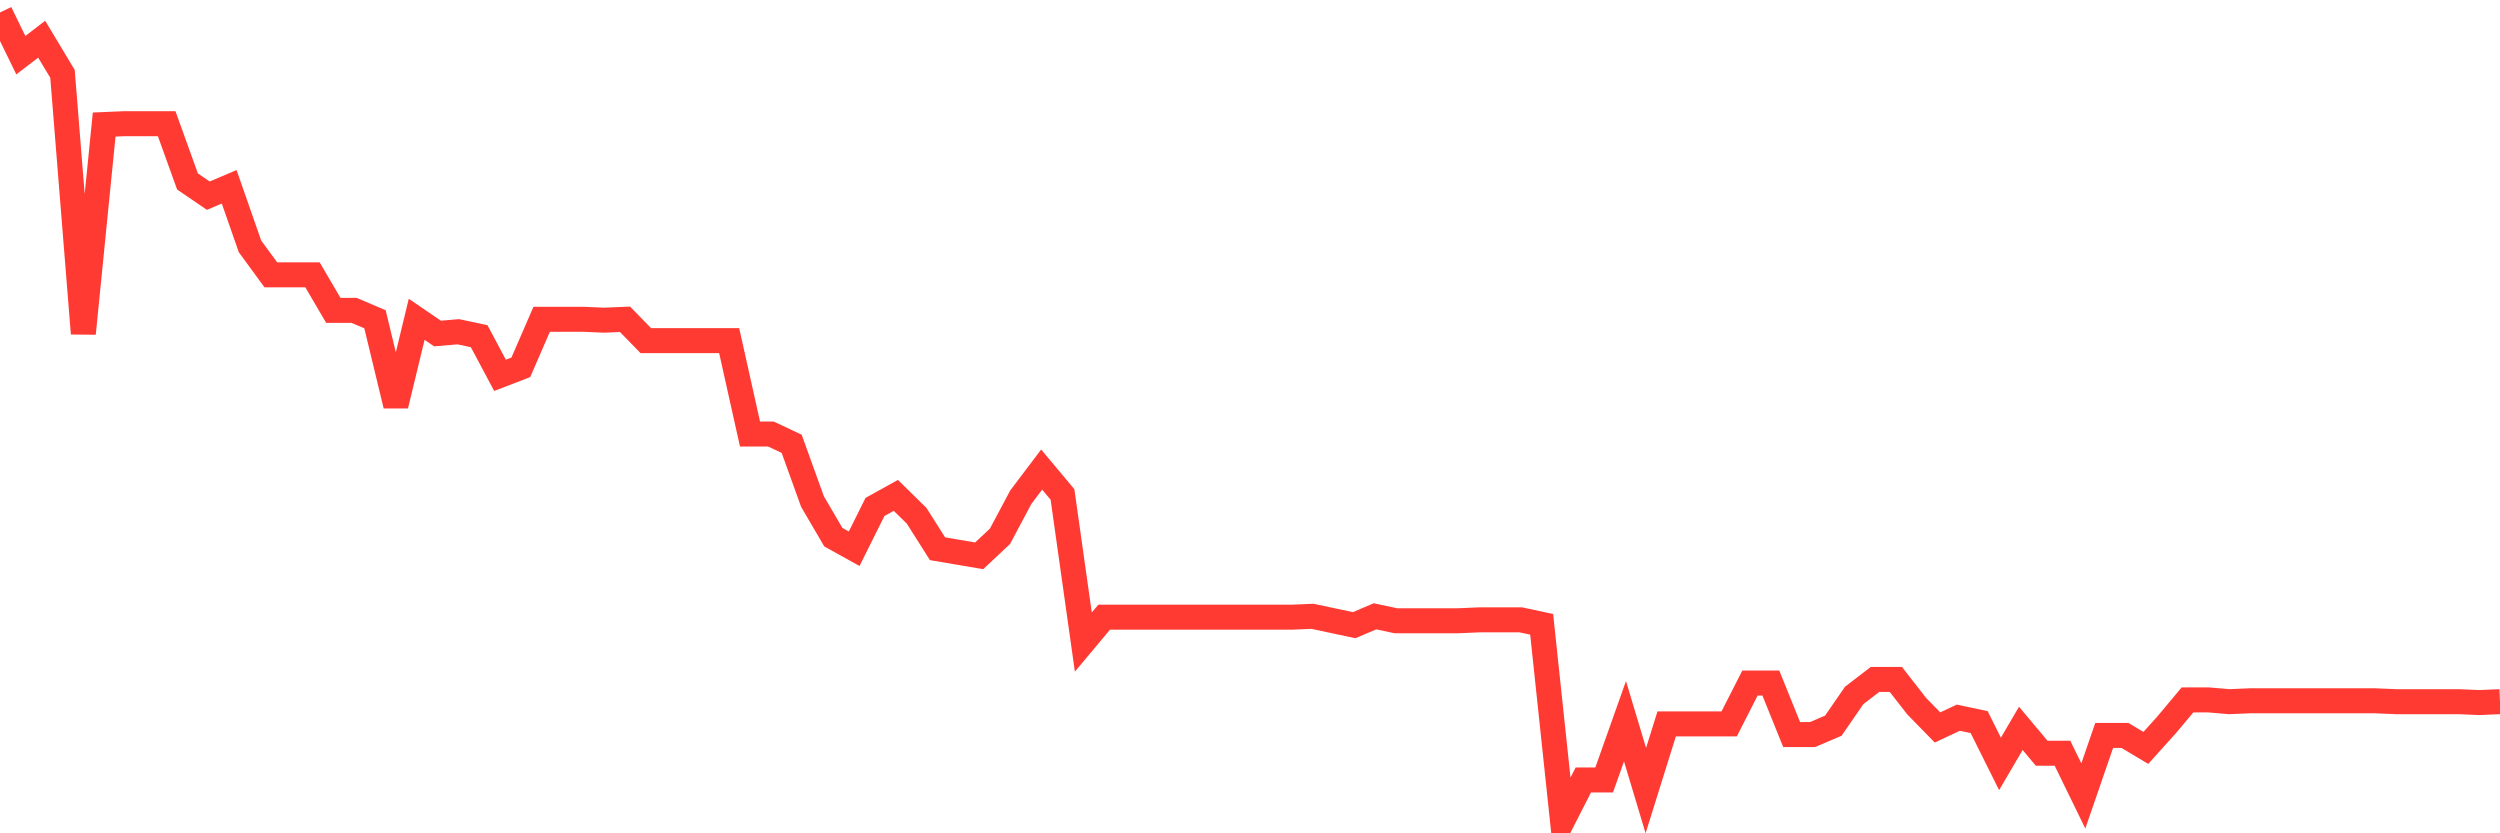 <svg
  xmlns="http://www.w3.org/2000/svg"
  xmlns:xlink="http://www.w3.org/1999/xlink"
  width="120"
  height="40"
  viewBox="0 0 120 40"
  preserveAspectRatio="none"
>
  <polyline
    points="0,0.6 1,2.649 2,1.881 3,3.545 4,16.009 5,5.978 6,5.936 7,5.936 8,5.936 9,8.71 10,9.393 11,8.966 12,11.826 13,13.192 14,13.192 15,13.192 16,14.899 17,14.899 18,15.326 19,19.466 20,15.326 21,16.009 22,15.924 23,16.137 24,18.015 25,17.631 26,15.326 27,15.326 28,15.326 29,15.369 30,15.326 31,16.35 32,16.35 33,16.35 34,16.35 35,16.35 36,20.832 37,20.832 38,21.302 39,24.076 40,25.784 41,26.339 42,24.332 43,23.778 44,24.759 45,26.339 46,26.509 47,26.68 48,25.741 49,23.863 50,22.54 51,23.735 52,30.82 53,29.625 54,29.625 55,29.625 56,29.625 57,29.625 58,29.625 59,29.625 60,29.625 61,29.625 62,29.625 63,29.583 64,29.796 65,30.009 66,29.583 67,29.796 68,29.796 69,29.796 70,29.796 71,29.753 72,29.753 73,29.753 74,29.967 75,39.4 76,37.437 77,37.437 78,34.619 79,37.949 80,34.747 81,34.747 82,34.747 83,34.747 84,32.784 85,32.784 86,35.26 87,35.26 88,34.833 89,33.382 90,32.613 91,32.613 92,33.894 93,34.918 94,34.449 95,34.662 96,36.668 97,34.961 98,36.156 99,36.156 100,38.205 101,35.302 102,35.302 103,35.9 104,34.79 105,33.595 106,33.595 107,33.68 108,33.638 109,33.638 110,33.638 111,33.638 112,33.638 113,33.638 114,33.638 115,33.68 116,33.68 117,33.68 118,33.68 119,33.723 120,33.68"
    fill="none"
    stroke="#ff3a33"
    stroke-width="1.2"
  >
  </polyline>
</svg>